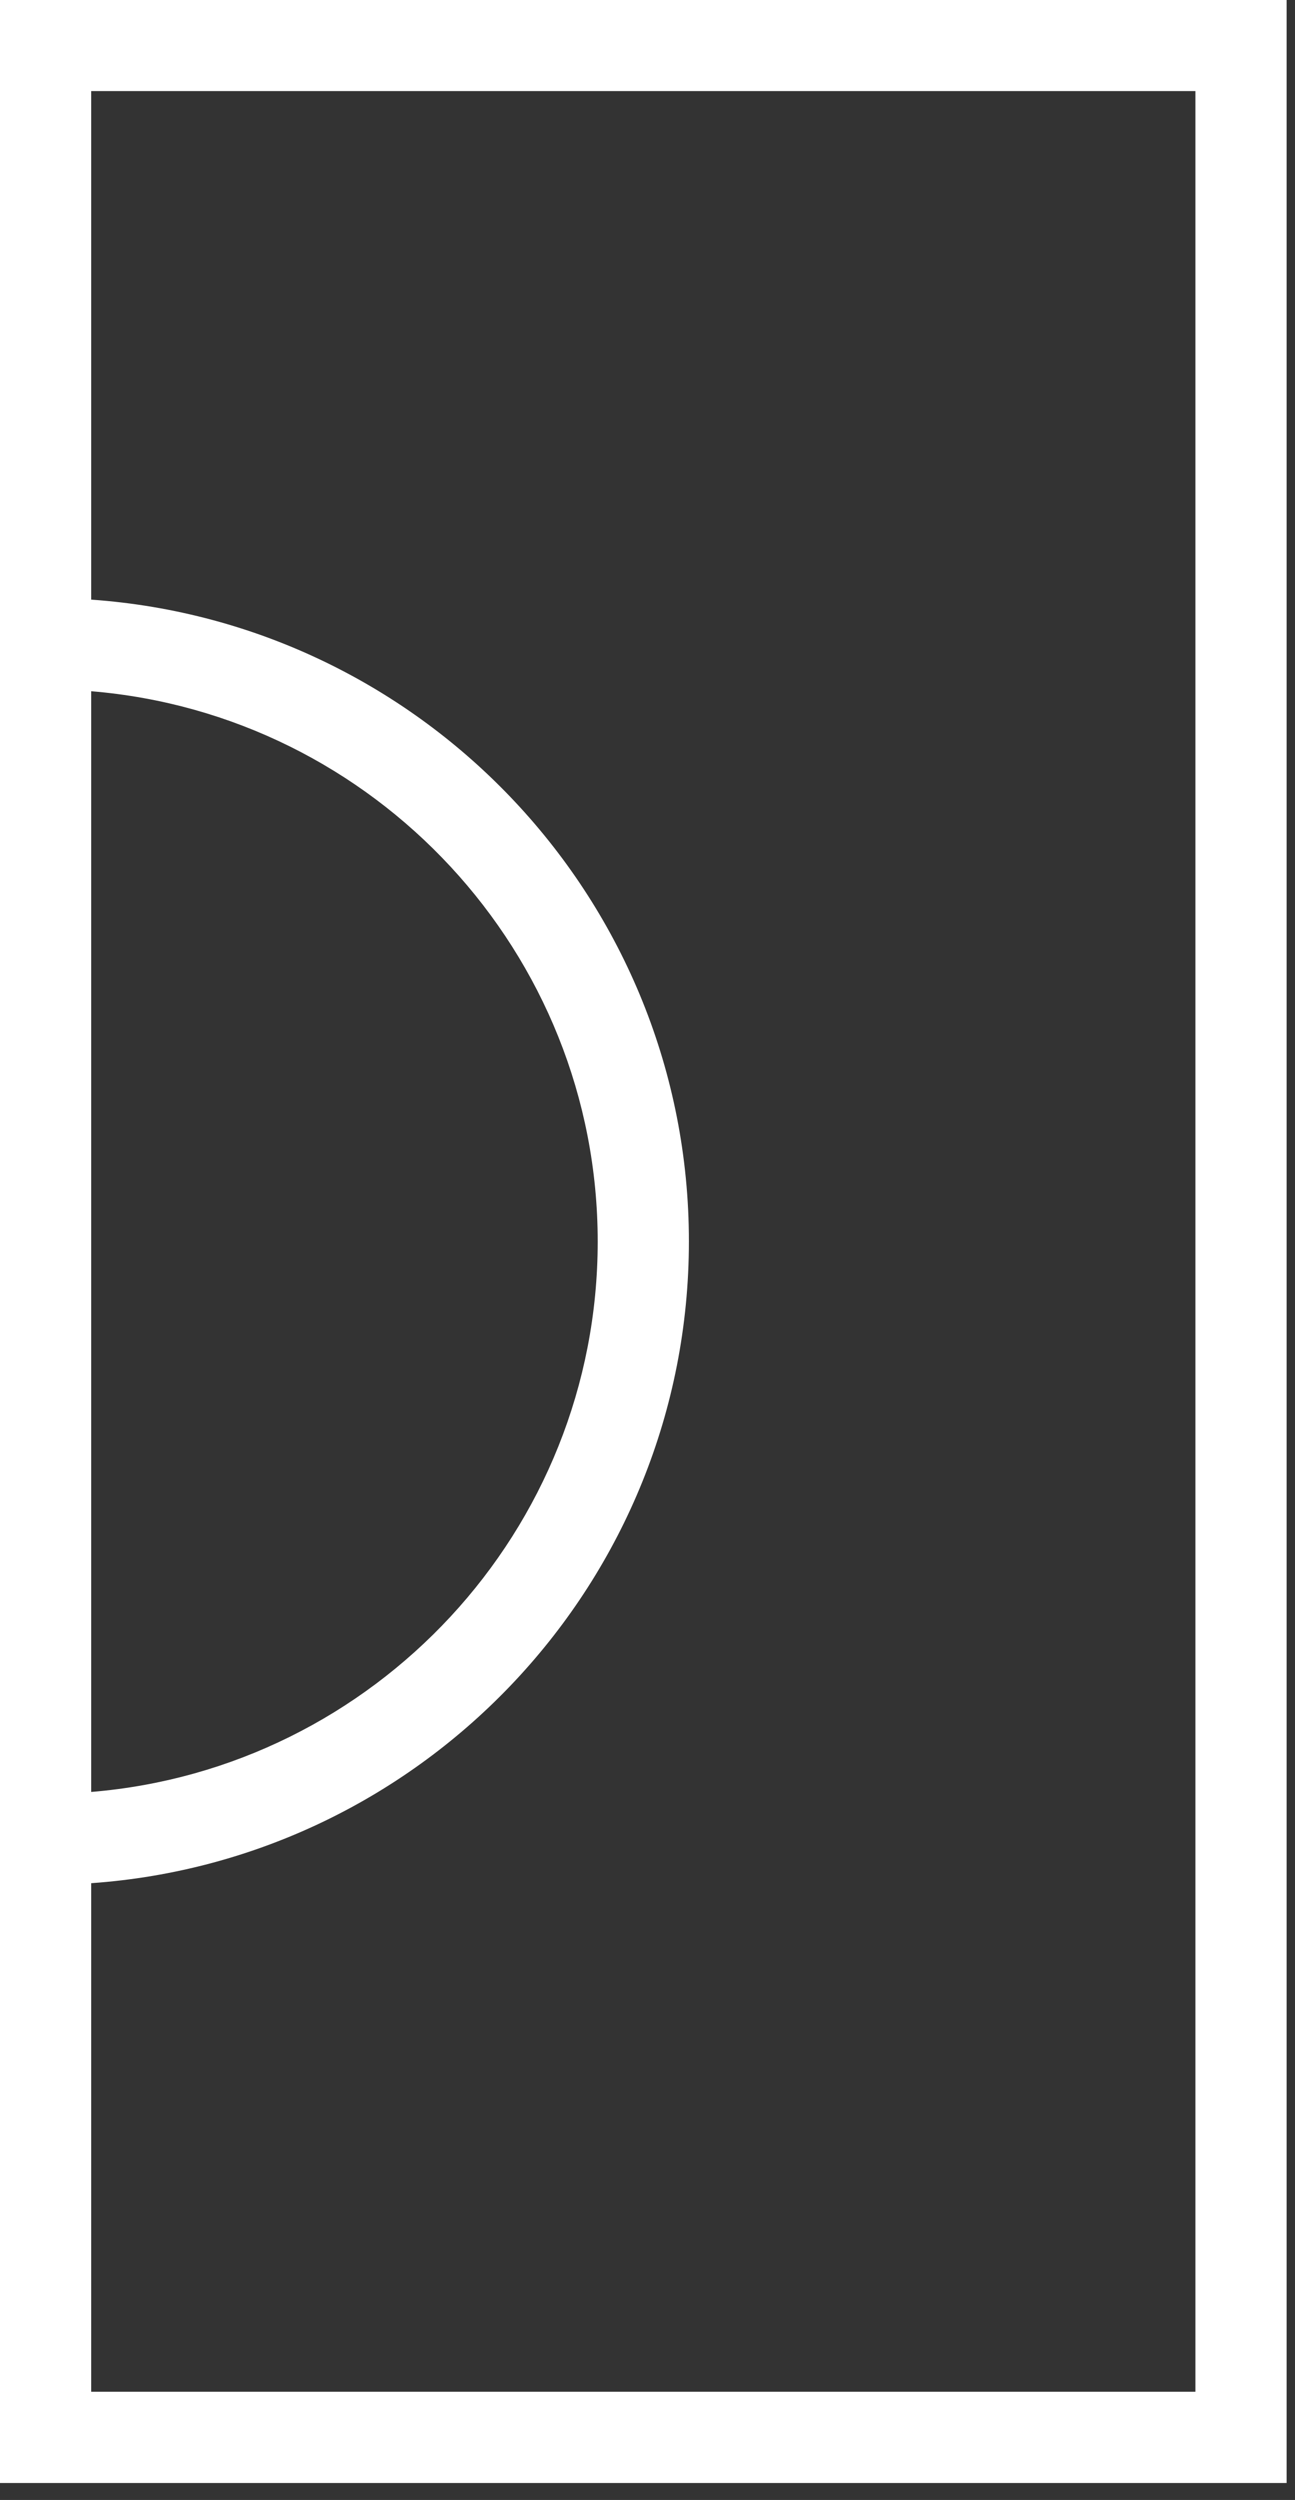 <svg width="71" height="137" viewBox="0 0 71 137" fill="none" xmlns="http://www.w3.org/2000/svg">
<rect x="0" y="0" width="71" height="137" fill="#333333" stroke="none"/>
<g clip-path="url(#clip0_1122_628)">
<path d="M70.54 136.07L70.54 0H3.8147e-05L3.8147e-05 136.07H70.54ZM65.54 5L65.54 131.07H5V103.2C23.28 101.91 37.77 86.64 37.77 68.03C37.77 49.42 23.29 34.15 5 32.86V4.99H65.54V5ZM5 98.19L5 37.88C20.52 39.16 32.77 52.19 32.77 68.04C32.77 83.89 20.53 96.92 5 98.2V98.19Z" fill="white"/>
</g>
<defs>
<clipPath id="clip0_1122_628">
<rect width="70.54" height="136.07" fill="white" transform="matrix(-1 0 0 -1 70.54 136.07)"/>
</clipPath>
</defs>
</svg>
